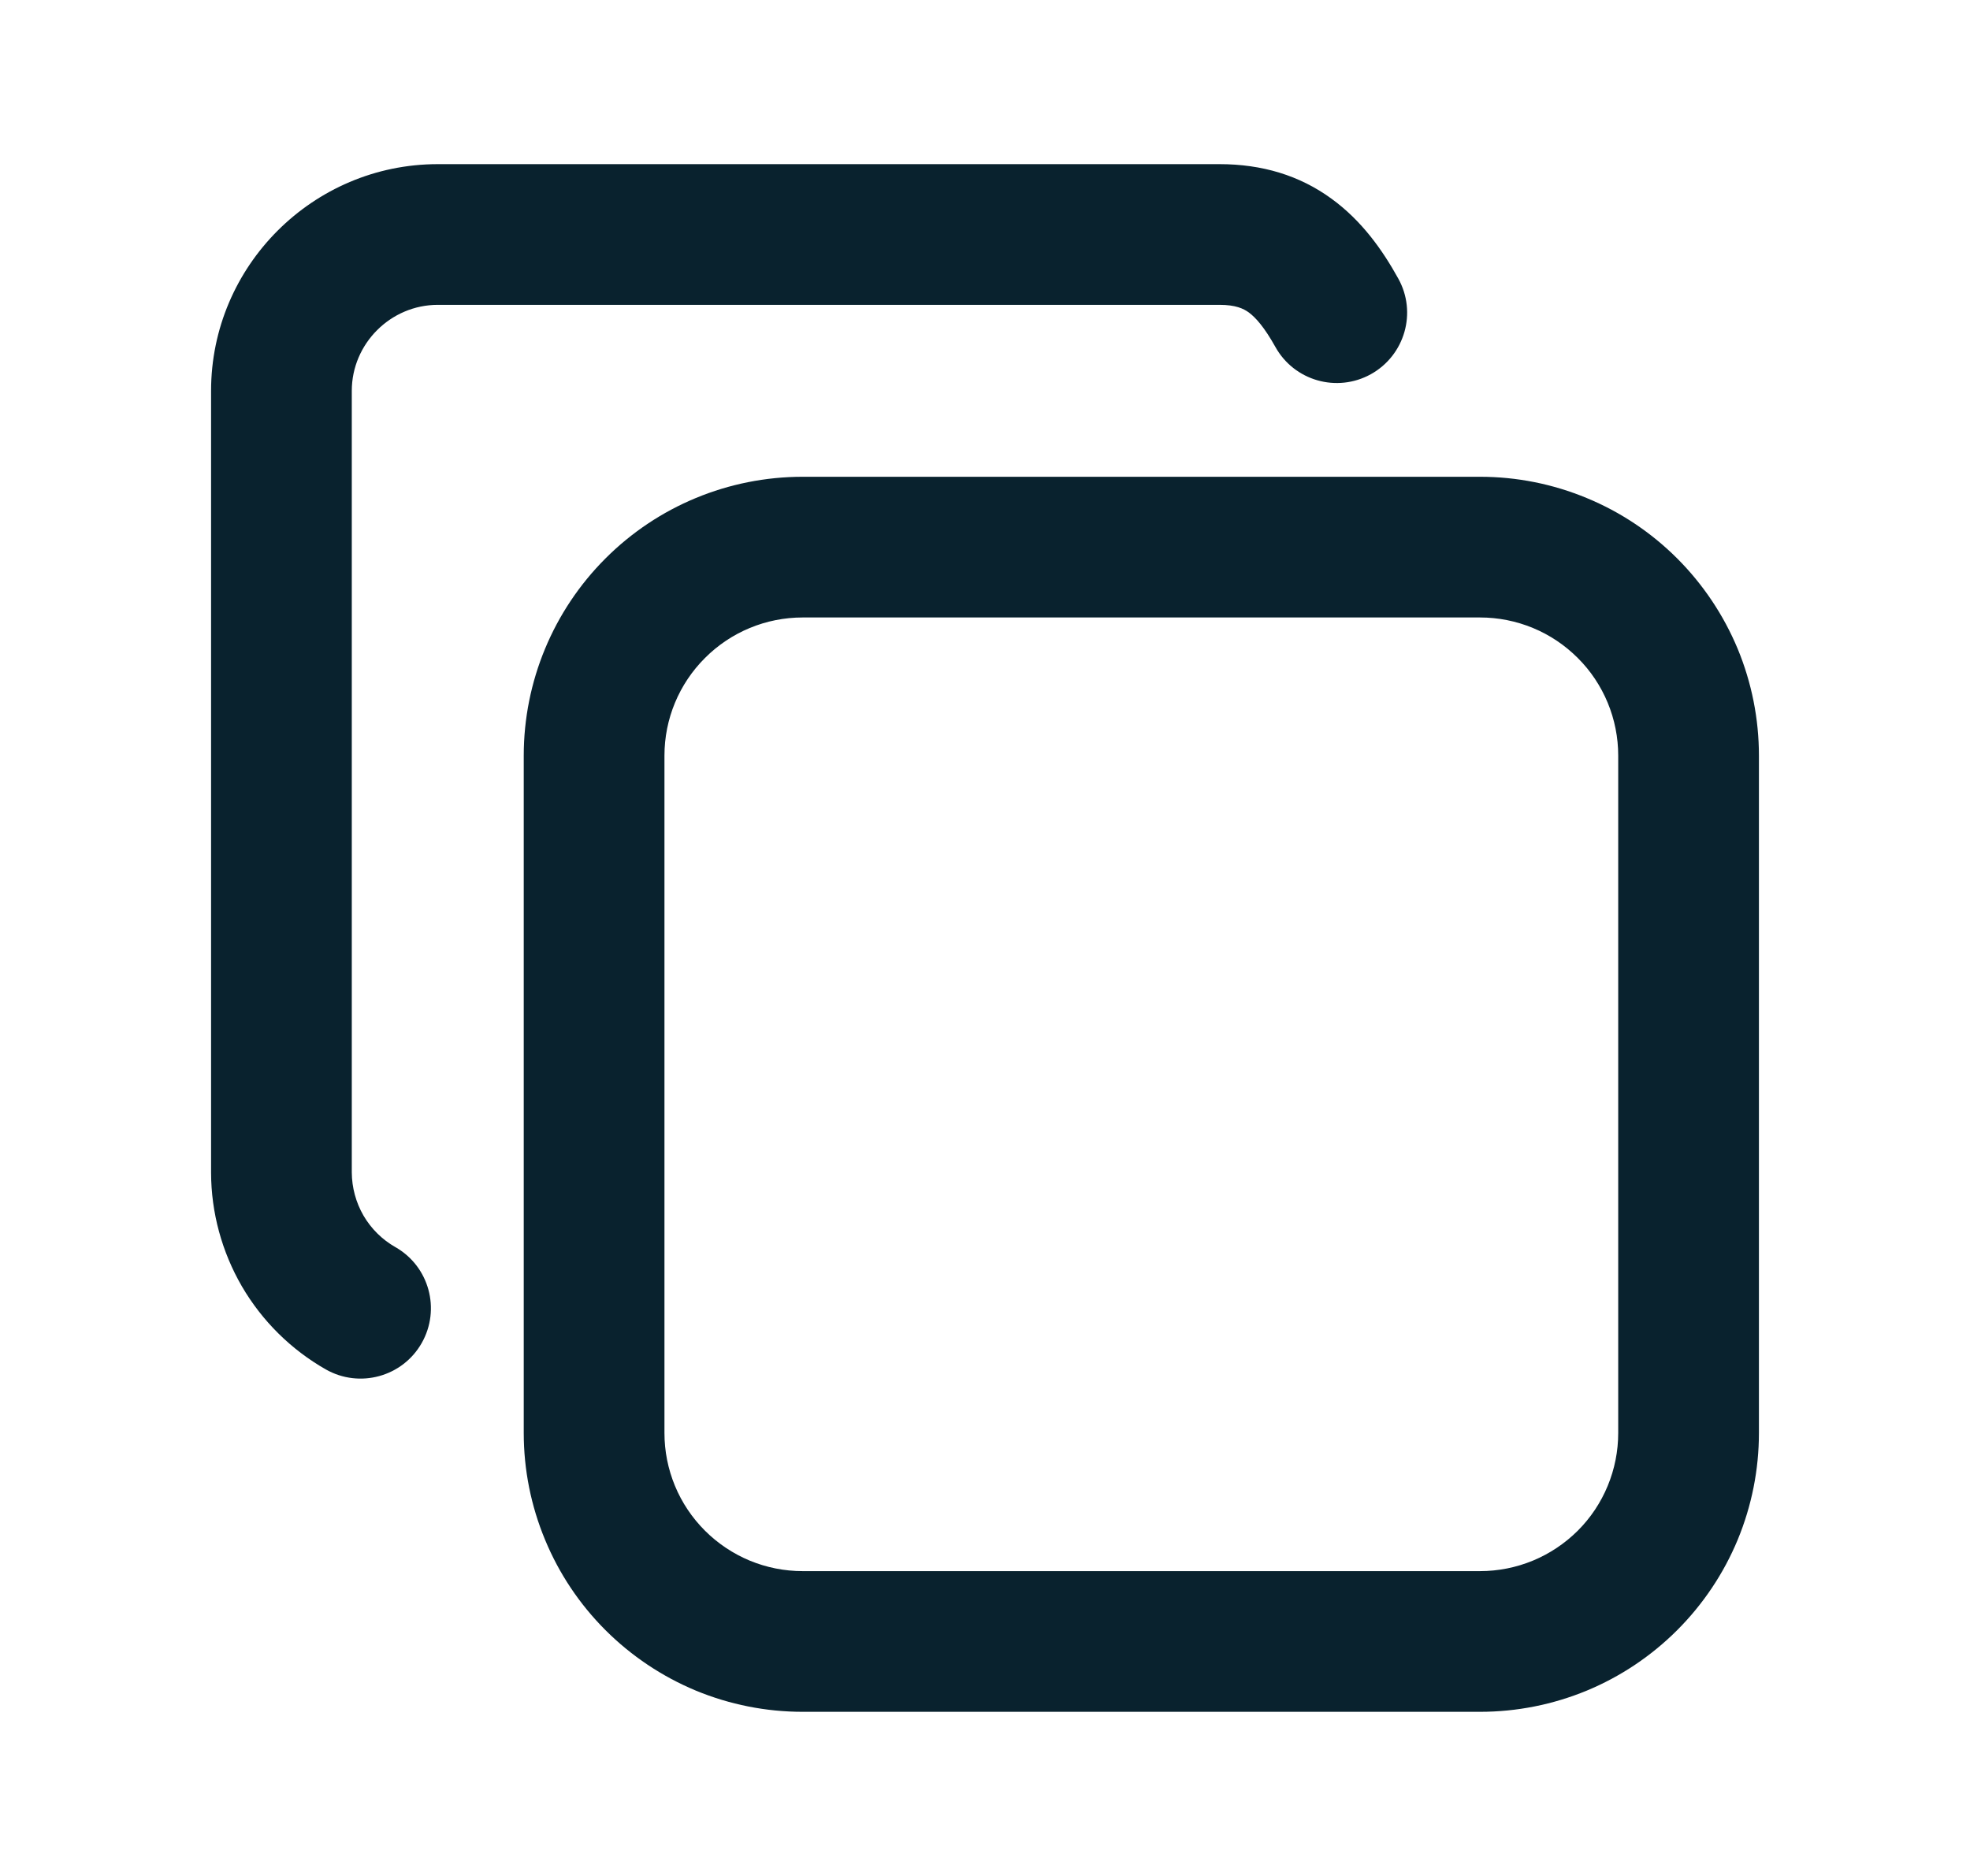 <svg xmlns="http://www.w3.org/2000/svg" width="21" height="20" viewBox="0 0 21 20" fill="none">
    <path fill-rule="evenodd" clip-rule="evenodd" d="M3.75 4.167C3.75 3.664 4.164 3.25 4.667 3.25H13C13.172 3.25 13.255 3.29 13.312 3.331C13.385 3.385 13.477 3.487 13.595 3.698C13.796 4.06 14.252 4.19 14.614 3.989C14.976 3.787 15.107 3.331 14.905 2.969C14.738 2.667 14.517 2.353 14.193 2.118C13.853 1.87 13.453 1.75 13 1.75H4.667C3.336 1.75 2.25 2.836 2.25 4.167V12.5L2.25 12.502C2.251 12.928 2.365 13.346 2.579 13.715C2.794 14.083 3.102 14.388 3.472 14.599C3.832 14.804 4.29 14.679 4.495 14.319C4.7 13.959 4.575 13.501 4.215 13.296C4.074 13.216 3.957 13.1 3.875 12.96C3.794 12.82 3.751 12.661 3.75 12.499V4.167ZM7.515 7.015C7.791 6.738 8.165 6.583 8.556 6.583H15.777C15.971 6.583 16.162 6.621 16.341 6.695C16.52 6.769 16.682 6.878 16.819 7.015C16.956 7.151 17.064 7.314 17.138 7.492C17.212 7.671 17.25 7.862 17.25 8.056V15.277C17.25 15.471 17.212 15.662 17.138 15.841C17.064 16.02 16.956 16.182 16.819 16.319C16.682 16.455 16.52 16.564 16.341 16.638C16.162 16.712 15.971 16.75 15.777 16.75H8.556C8.362 16.75 8.171 16.712 7.992 16.638C7.814 16.564 7.651 16.455 7.515 16.319C7.378 16.182 7.269 16.02 7.195 15.841C7.121 15.662 7.083 15.471 7.083 15.277V8.056C7.083 7.665 7.238 7.291 7.515 7.015ZM8.556 5.083C7.767 5.083 7.011 5.396 6.454 5.954C5.897 6.511 5.583 7.267 5.583 8.056V15.277C5.583 15.668 5.66 16.054 5.81 16.415C5.959 16.776 6.178 17.103 6.454 17.379C6.73 17.655 7.058 17.874 7.418 18.024C7.779 18.173 8.165 18.25 8.556 18.25H15.777C16.168 18.25 16.554 18.173 16.915 18.024C17.276 17.874 17.603 17.655 17.879 17.379C18.155 17.103 18.374 16.776 18.524 16.415C18.673 16.054 18.75 15.668 18.75 15.277V8.056C18.75 7.665 18.673 7.279 18.524 6.918C18.374 6.558 18.155 6.23 17.879 5.954C17.603 5.678 17.276 5.459 16.915 5.31C16.554 5.16 16.168 5.083 15.777 5.083H8.556Z" fill="#09222E"/>
</svg>